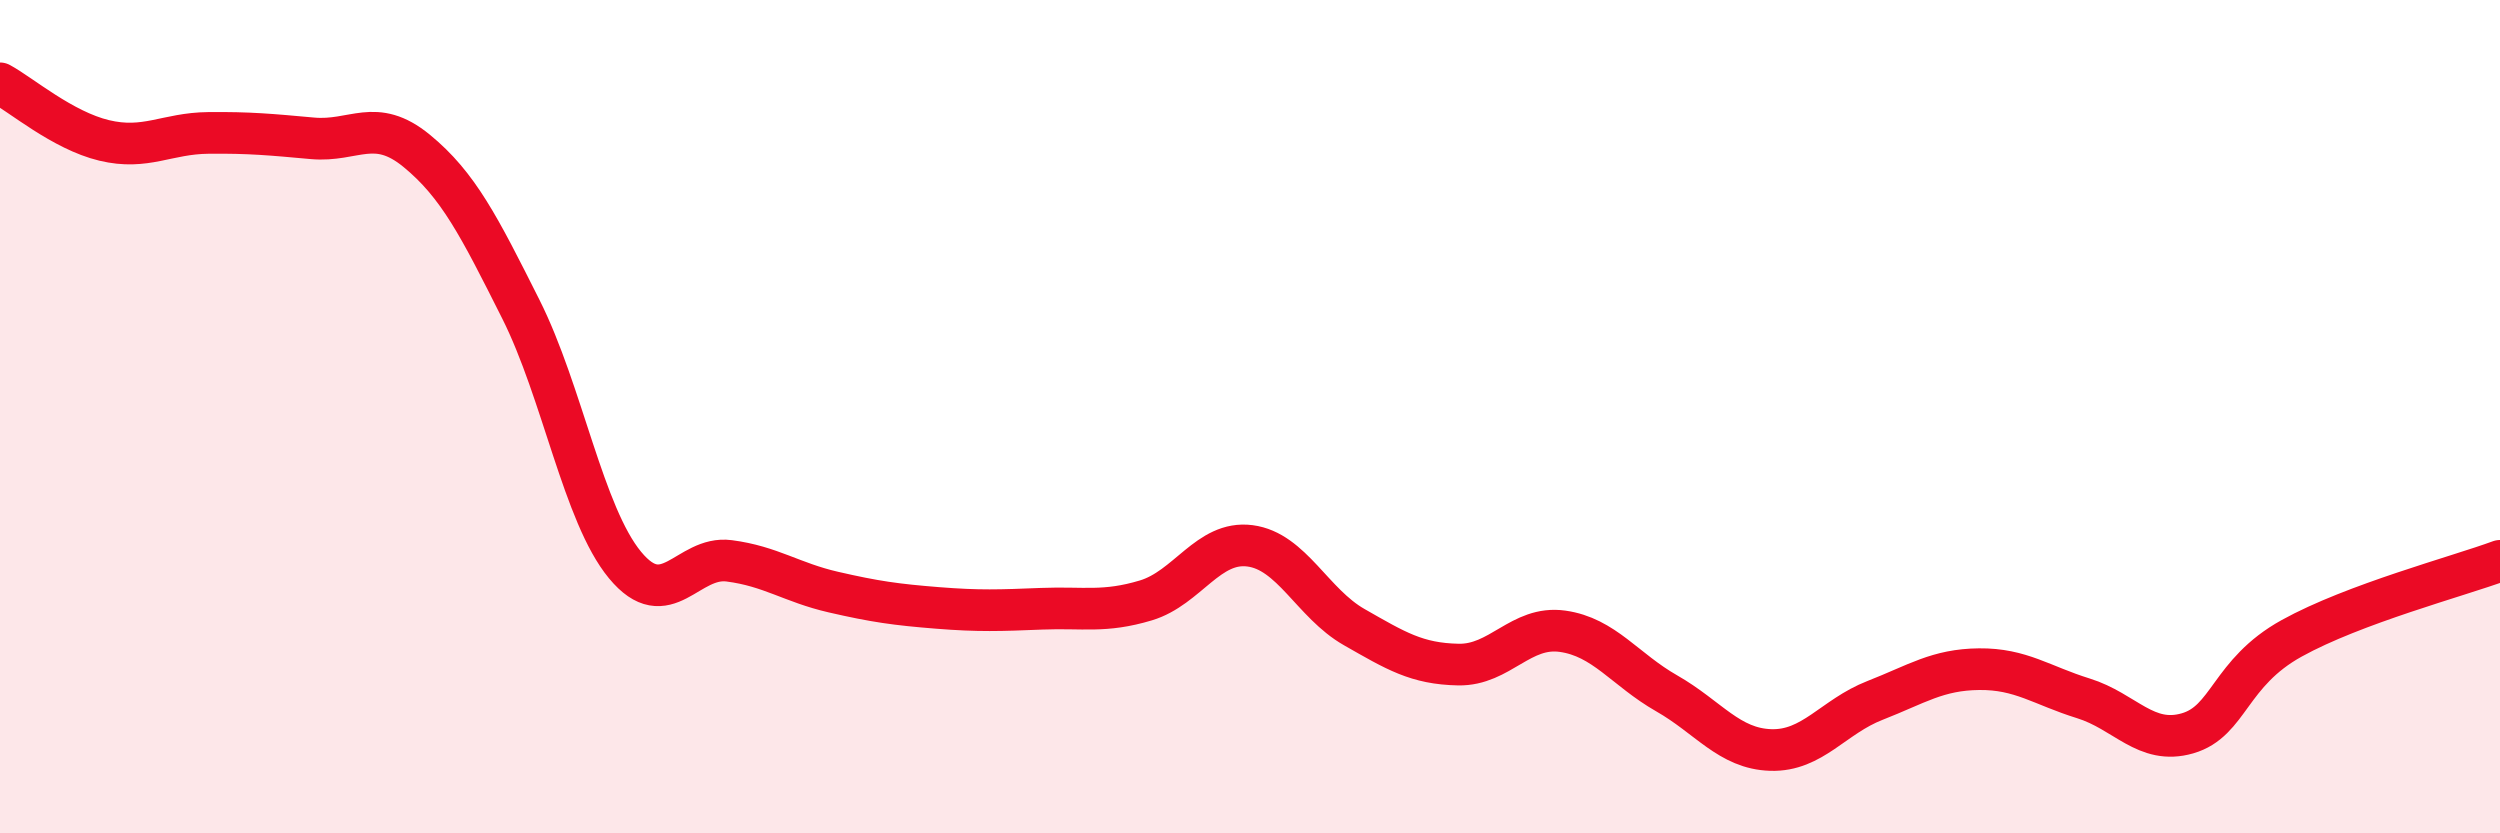 
    <svg width="60" height="20" viewBox="0 0 60 20" xmlns="http://www.w3.org/2000/svg">
      <path
        d="M 0,2 C 0.5,2.27 1.5,3.13 2.5,3.37 C 3.5,3.61 4,3.2 5,3.19 C 6,3.18 6.5,3.23 7.5,3.32 C 8.5,3.41 9,2.8 10,3.62 C 11,4.44 11.5,5.43 12.5,7.42 C 13.5,9.41 14,12.35 15,13.56 C 16,14.77 16.5,13.33 17.5,13.46 C 18.5,13.59 19,13.98 20,14.21 C 21,14.44 21.5,14.51 22.5,14.59 C 23.5,14.67 24,14.65 25,14.61 C 26,14.57 26.5,14.71 27.5,14.41 C 28.5,14.11 29,12.97 30,13.1 C 31,13.23 31.5,14.48 32.5,15.05 C 33.5,15.62 34,15.93 35,15.95 C 36,15.97 36.5,15.01 37.5,15.15 C 38.5,15.29 39,16.07 40,16.64 C 41,17.21 41.5,17.97 42.5,18 C 43.5,18.03 44,17.2 45,16.81 C 46,16.42 46.5,16.07 47.5,16.06 C 48.5,16.05 49,16.45 50,16.76 C 51,17.07 51.5,17.89 52.5,17.6 C 53.5,17.31 53.5,16.15 55,15.32 C 56.5,14.49 59,13.83 60,13.46L60 20L0 20Z"
        fill="#EB0A25"
        opacity="0.1"
        stroke-linecap="round"
        stroke-linejoin="round"
      />
      <path
        d="M 0,2 C 0.5,2.27 1.5,3.13 2.5,3.37 C 3.5,3.61 4,3.2 5,3.19 C 6,3.18 6.5,3.23 7.5,3.32 C 8.5,3.41 9,2.8 10,3.62 C 11,4.44 11.5,5.43 12.5,7.42 C 13.5,9.41 14,12.35 15,13.56 C 16,14.77 16.5,13.33 17.5,13.46 C 18.5,13.59 19,13.98 20,14.21 C 21,14.44 21.5,14.51 22.5,14.59 C 23.5,14.67 24,14.65 25,14.61 C 26,14.57 26.5,14.71 27.5,14.41 C 28.5,14.11 29,12.97 30,13.1 C 31,13.23 31.5,14.48 32.5,15.05 C 33.5,15.62 34,15.93 35,15.95 C 36,15.97 36.5,15.01 37.5,15.15 C 38.5,15.29 39,16.07 40,16.64 C 41,17.21 41.5,17.97 42.5,18 C 43.5,18.03 44,17.2 45,16.81 C 46,16.42 46.5,16.07 47.5,16.06 C 48.5,16.05 49,16.45 50,16.76 C 51,17.07 51.5,17.89 52.5,17.6 C 53.5,17.31 53.5,16.15 55,15.32 C 56.5,14.49 59,13.83 60,13.46"
        stroke="#EB0A25"
        stroke-width="1"
        fill="none"
        stroke-linecap="round"
        stroke-linejoin="round"
      />
    </svg>
  
